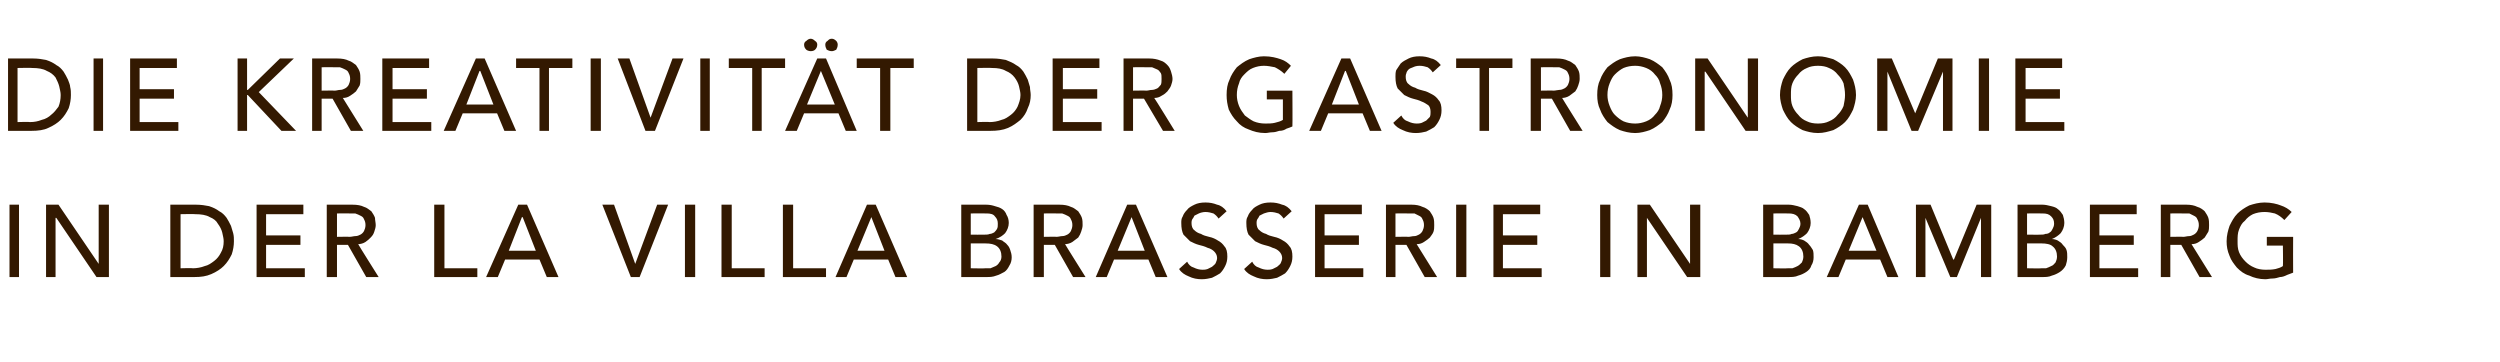 <?xml version="1.0" standalone="no"?><!DOCTYPE svg PUBLIC "-//W3C//DTD SVG 1.1//EN" "http://www.w3.org/Graphics/SVG/1.1/DTD/svg11.dtd"><svg xmlns="http://www.w3.org/2000/svg" version="1.1" width="342px" height="49.5px" viewBox="0 -8 342 49.5" style="top:-8px">  <desc>DIE KREATIVIT T DER GASTRONOMIE IN DER LA VILLA BRASSERIE IN BAMBERG</desc>  <defs/>  <g id="Polygon176617">    <path d="M 1.3 20 L 2.6 20 L 2.6 29.9 L 1.3 29.9 L 1.3 20 Z M 6.3 20 L 8 20 L 13.5 28.1 L 13.5 28.1 L 13.5 20 L 14.9 20 L 14.9 29.9 L 13.2 29.9 L 7.7 21.8 L 7.6 21.8 L 7.6 29.9 L 6.3 29.9 L 6.3 20 Z M 23.3 20 C 23.3 20 26.8 20 26.8 20 C 27.5 20 28.1 20.1 28.6 20.2 C 29.2 20.4 29.6 20.6 30 20.9 C 30.4 21.1 30.7 21.4 31 21.8 C 31.2 22.1 31.4 22.5 31.6 22.9 C 31.7 23.2 31.8 23.6 31.9 23.9 C 32 24.3 32 24.6 32 25 C 32 25.6 31.9 26.2 31.7 26.8 C 31.4 27.4 31.1 27.9 30.6 28.4 C 30.2 28.8 29.6 29.2 28.9 29.5 C 28.2 29.8 27.5 29.9 26.6 29.9 C 26.57 29.91 23.3 29.9 23.3 29.9 L 23.3 20 Z M 24.7 28.7 C 24.7 28.7 26.38 28.65 26.4 28.7 C 26.9 28.7 27.5 28.6 28 28.4 C 28.5 28.3 28.9 28 29.3 27.7 C 29.7 27.4 30 27 30.2 26.6 C 30.5 26.1 30.6 25.6 30.6 25 C 30.6 24.6 30.5 24.3 30.4 23.8 C 30.3 23.4 30.1 23 29.8 22.6 C 29.6 22.2 29.2 21.9 28.7 21.7 C 28.2 21.4 27.5 21.3 26.7 21.3 C 26.7 21.26 24.7 21.3 24.7 21.3 L 24.7 28.7 Z M 35.1 20 L 41.5 20 L 41.5 21.3 L 36.4 21.3 L 36.4 24.2 L 41.1 24.2 L 41.1 25.5 L 36.4 25.5 L 36.4 28.7 L 41.7 28.7 L 41.7 29.9 L 35.1 29.9 L 35.1 20 Z M 44.7 20 C 44.7 20 48.22 20 48.2 20 C 48.9 20 49.4 20.1 49.8 20.3 C 50.2 20.4 50.5 20.7 50.8 20.9 C 51 21.2 51.2 21.5 51.3 21.8 C 51.3 22.1 51.4 22.5 51.4 22.8 C 51.4 23.1 51.3 23.4 51.2 23.7 C 51.1 24 51 24.2 50.7 24.5 C 50.5 24.7 50.3 24.9 50 25.1 C 49.7 25.3 49.3 25.4 49 25.4 C 48.96 25.39 51.8 29.9 51.8 29.9 L 50.1 29.9 L 47.6 25.5 L 46.1 25.5 L 46.1 29.9 L 44.7 29.9 L 44.7 20 Z M 46.1 24.4 C 46.1 24.4 47.84 24.37 47.8 24.4 C 48.1 24.4 48.4 24.3 48.6 24.3 C 48.9 24.3 49.1 24.2 49.3 24.1 C 49.5 24 49.7 23.8 49.8 23.6 C 49.9 23.4 50 23.1 50 22.8 C 50 22.4 49.9 22.2 49.8 22 C 49.7 21.7 49.5 21.6 49.3 21.5 C 49.1 21.4 48.9 21.3 48.6 21.2 C 48.4 21.2 48.1 21.2 47.8 21.2 C 47.84 21.18 46.1 21.2 46.1 21.2 L 46.1 24.4 Z M 59.4 20 L 60.8 20 L 60.8 28.7 L 65.3 28.7 L 65.3 29.9 L 59.4 29.9 L 59.4 20 Z M 70.9 20 L 72.1 20 L 76.4 29.9 L 74.8 29.9 L 73.8 27.5 L 69.1 27.5 L 68.1 29.9 L 66.5 29.9 L 70.9 20 Z M 73.3 26.3 L 71.5 21.7 L 71.4 21.7 L 69.6 26.3 L 73.3 26.3 Z M 82.4 20 L 84 20 L 86.9 28.1 L 86.9 28.1 L 89.9 20 L 91.4 20 L 87.5 29.9 L 86.3 29.9 L 82.4 20 Z M 93.7 20 L 95.1 20 L 95.1 29.9 L 93.7 29.9 L 93.7 20 Z M 98.7 20 L 100.1 20 L 100.1 28.7 L 104.6 28.7 L 104.6 29.9 L 98.7 29.9 L 98.7 20 Z M 107.1 20 L 108.5 20 L 108.5 28.7 L 113 28.7 L 113 29.9 L 107.1 29.9 L 107.1 20 Z M 118.6 20 L 119.8 20 L 124.1 29.9 L 122.5 29.9 L 121.5 27.5 L 116.8 27.5 L 115.8 29.9 L 114.3 29.9 L 118.6 20 Z M 121 26.3 L 119.2 21.7 L 119.2 21.7 L 117.3 26.3 L 121 26.3 Z M 131.5 20 C 131.5 20 134.95 20 134.9 20 C 135.4 20 135.8 20.1 136.1 20.2 C 136.5 20.3 136.8 20.4 137.1 20.6 C 137.4 20.8 137.6 21.1 137.7 21.4 C 137.9 21.7 138 22.1 138 22.5 C 138 23 137.8 23.5 137.5 23.9 C 137.2 24.2 136.8 24.5 136.2 24.7 C 136.2 24.7 136.2 24.7 136.2 24.7 C 136.5 24.7 136.8 24.8 137.1 24.9 C 137.3 25.1 137.6 25.2 137.8 25.5 C 138 25.7 138.1 25.9 138.2 26.2 C 138.3 26.5 138.4 26.8 138.4 27.2 C 138.4 27.6 138.3 28 138.1 28.3 C 137.9 28.7 137.7 29 137.4 29.2 C 137 29.4 136.7 29.6 136.3 29.7 C 135.8 29.9 135.4 29.9 134.9 29.9 C 134.9 29.91 131.5 29.9 131.5 29.9 L 131.5 20 Z M 132.8 24.1 C 132.8 24.1 134.68 24.12 134.7 24.1 C 134.9 24.1 135.2 24.1 135.4 24 C 135.6 24 135.8 23.9 136 23.8 C 136.1 23.7 136.3 23.5 136.4 23.3 C 136.5 23.1 136.5 22.9 136.5 22.6 C 136.5 22.2 136.4 21.9 136.1 21.6 C 135.9 21.3 135.5 21.2 135 21.2 C 134.96 21.18 132.8 21.2 132.8 21.2 L 132.8 24.1 Z M 132.8 28.7 C 132.8 28.7 134.82 28.74 134.8 28.7 C 135 28.7 135.3 28.7 135.5 28.7 C 135.7 28.6 136 28.5 136.2 28.4 C 136.4 28.3 136.6 28.1 136.7 27.9 C 136.9 27.7 137 27.4 137 27.1 C 137 26.5 136.8 26 136.4 25.7 C 136 25.4 135.5 25.3 134.8 25.3 C 134.83 25.29 132.8 25.3 132.8 25.3 L 132.8 28.7 Z M 141.4 20 C 141.4 20 144.93 20 144.9 20 C 145.6 20 146.1 20.1 146.5 20.3 C 146.9 20.4 147.2 20.7 147.5 20.9 C 147.7 21.2 147.9 21.5 148 21.8 C 148.1 22.1 148.1 22.5 148.1 22.8 C 148.1 23.1 148 23.4 147.9 23.7 C 147.8 24 147.7 24.2 147.5 24.5 C 147.2 24.7 147 24.9 146.7 25.1 C 146.4 25.3 146 25.4 145.7 25.4 C 145.67 25.39 148.5 29.9 148.5 29.9 L 146.8 29.9 L 144.3 25.5 L 142.8 25.5 L 142.8 29.9 L 141.4 29.9 L 141.4 20 Z M 142.8 24.4 C 142.8 24.4 144.55 24.37 144.5 24.4 C 144.8 24.4 145.1 24.3 145.3 24.3 C 145.6 24.3 145.8 24.2 146 24.1 C 146.2 24 146.4 23.8 146.5 23.6 C 146.6 23.4 146.7 23.1 146.7 22.8 C 146.7 22.4 146.6 22.2 146.5 22 C 146.4 21.7 146.2 21.6 146 21.5 C 145.8 21.4 145.6 21.3 145.3 21.2 C 145.1 21.2 144.8 21.2 144.5 21.2 C 144.55 21.18 142.8 21.2 142.8 21.2 L 142.8 24.4 Z M 154.2 20 L 155.4 20 L 159.7 29.9 L 158.1 29.9 L 157.1 27.5 L 152.4 27.5 L 151.4 29.9 L 149.9 29.9 L 154.2 20 Z M 156.6 26.3 L 154.8 21.7 L 154.8 21.7 L 152.9 26.3 L 156.6 26.3 Z M 162.4 27.8 C 162.6 28.2 162.9 28.5 163.3 28.6 C 163.7 28.8 164.1 28.9 164.5 28.9 C 164.7 28.9 164.9 28.9 165.2 28.8 C 165.4 28.7 165.6 28.6 165.8 28.5 C 166 28.3 166.2 28.2 166.3 28 C 166.4 27.8 166.5 27.5 166.5 27.3 C 166.5 26.9 166.3 26.6 166.1 26.4 C 165.9 26.2 165.6 26 165.2 25.9 C 164.8 25.7 164.4 25.6 164 25.5 C 163.6 25.4 163.2 25.2 162.8 25 C 162.5 24.7 162.2 24.4 161.9 24.1 C 161.7 23.7 161.6 23.2 161.6 22.5 C 161.6 22.2 161.6 21.9 161.8 21.6 C 161.9 21.3 162.1 21 162.4 20.7 C 162.6 20.4 163 20.2 163.4 20 C 163.8 19.8 164.3 19.7 164.9 19.7 C 165.5 19.7 166 19.8 166.5 20 C 167 20.1 167.4 20.4 167.8 20.9 C 167.8 20.9 166.7 21.9 166.7 21.9 C 166.5 21.6 166.3 21.4 166 21.2 C 165.7 21.1 165.3 21 164.9 21 C 164.6 21 164.2 21.1 164 21.2 C 163.8 21.3 163.6 21.4 163.4 21.5 C 163.3 21.7 163.2 21.9 163.1 22 C 163 22.2 163 22.4 163 22.5 C 163 22.9 163.1 23.3 163.4 23.5 C 163.6 23.7 163.9 23.9 164.3 24 C 164.6 24.2 165 24.3 165.4 24.4 C 165.9 24.5 166.3 24.7 166.6 24.9 C 167 25.1 167.3 25.4 167.5 25.7 C 167.8 26 167.9 26.5 167.9 27.1 C 167.9 27.6 167.8 28 167.6 28.4 C 167.4 28.8 167.2 29.1 166.9 29.4 C 166.6 29.6 166.2 29.8 165.8 30 C 165.4 30.1 164.9 30.2 164.4 30.2 C 163.8 30.2 163.2 30.1 162.6 29.8 C 162.1 29.6 161.6 29.3 161.3 28.8 C 161.3 28.8 162.4 27.8 162.4 27.8 Z M 171.3 27.8 C 171.5 28.2 171.8 28.5 172.2 28.6 C 172.6 28.8 173 28.9 173.4 28.9 C 173.6 28.9 173.8 28.9 174.1 28.8 C 174.3 28.7 174.5 28.6 174.7 28.5 C 174.9 28.3 175.1 28.2 175.2 28 C 175.3 27.8 175.4 27.5 175.4 27.3 C 175.4 26.9 175.2 26.6 175 26.4 C 174.8 26.2 174.5 26 174.1 25.9 C 173.7 25.7 173.3 25.6 172.9 25.5 C 172.5 25.4 172.1 25.2 171.7 25 C 171.4 24.7 171.1 24.4 170.8 24.1 C 170.6 23.7 170.5 23.2 170.5 22.5 C 170.5 22.2 170.5 21.9 170.7 21.6 C 170.8 21.3 171 21 171.3 20.7 C 171.5 20.4 171.9 20.2 172.3 20 C 172.7 19.8 173.2 19.7 173.8 19.7 C 174.4 19.7 174.9 19.8 175.4 20 C 175.9 20.1 176.3 20.4 176.7 20.9 C 176.7 20.9 175.6 21.9 175.6 21.9 C 175.4 21.6 175.2 21.4 174.9 21.2 C 174.6 21.1 174.2 21 173.8 21 C 173.5 21 173.2 21.1 172.9 21.2 C 172.7 21.3 172.5 21.4 172.3 21.5 C 172.2 21.7 172.1 21.9 172 22 C 171.9 22.2 171.9 22.4 171.9 22.5 C 171.9 22.9 172 23.3 172.3 23.5 C 172.5 23.7 172.8 23.9 173.2 24 C 173.5 24.2 173.9 24.3 174.3 24.4 C 174.8 24.5 175.2 24.7 175.5 24.9 C 175.9 25.1 176.2 25.4 176.4 25.7 C 176.7 26 176.8 26.5 176.8 27.1 C 176.8 27.6 176.7 28 176.5 28.4 C 176.3 28.8 176.1 29.1 175.8 29.4 C 175.5 29.6 175.1 29.8 174.7 30 C 174.3 30.1 173.8 30.2 173.3 30.2 C 172.7 30.2 172.1 30.1 171.5 29.8 C 171 29.6 170.5 29.3 170.2 28.8 C 170.2 28.8 171.3 27.8 171.3 27.8 Z M 179.9 20 L 186.3 20 L 186.3 21.3 L 181.2 21.3 L 181.2 24.2 L 185.9 24.2 L 185.9 25.5 L 181.2 25.5 L 181.2 28.7 L 186.5 28.7 L 186.5 29.9 L 179.9 29.9 L 179.9 20 Z M 189.6 20 C 189.6 20 193.06 20 193.1 20 C 193.7 20 194.2 20.1 194.6 20.3 C 195 20.4 195.4 20.7 195.6 20.9 C 195.8 21.2 196 21.5 196.1 21.8 C 196.2 22.1 196.2 22.5 196.2 22.8 C 196.2 23.1 196.2 23.4 196.1 23.7 C 196 24 195.8 24.2 195.6 24.5 C 195.4 24.7 195.1 24.9 194.8 25.1 C 194.5 25.3 194.2 25.4 193.8 25.4 C 193.8 25.39 196.6 29.9 196.6 29.9 L 194.9 29.9 L 192.4 25.5 L 190.9 25.5 L 190.9 29.9 L 189.6 29.9 L 189.6 20 Z M 190.9 24.4 C 190.9 24.4 192.68 24.37 192.7 24.4 C 192.9 24.4 193.2 24.3 193.5 24.3 C 193.7 24.3 193.9 24.2 194.1 24.1 C 194.3 24 194.5 23.8 194.6 23.6 C 194.7 23.4 194.8 23.1 194.8 22.8 C 194.8 22.4 194.7 22.2 194.6 22 C 194.5 21.7 194.3 21.6 194.1 21.5 C 193.9 21.4 193.7 21.3 193.5 21.2 C 193.2 21.2 192.9 21.2 192.7 21.2 C 192.68 21.18 190.9 21.2 190.9 21.2 L 190.9 24.4 Z M 199.2 20 L 200.6 20 L 200.6 29.9 L 199.2 29.9 L 199.2 20 Z M 204.3 20 L 210.7 20 L 210.7 21.3 L 205.6 21.3 L 205.6 24.2 L 210.3 24.2 L 210.3 25.5 L 205.6 25.5 L 205.6 28.7 L 210.9 28.7 L 210.9 29.9 L 204.3 29.9 L 204.3 20 Z M 218.9 20 L 220.3 20 L 220.3 29.9 L 218.9 29.9 L 218.9 20 Z M 224 20 L 225.7 20 L 231.2 28.1 L 231.2 28.1 L 231.2 20 L 232.6 20 L 232.6 29.9 L 230.8 29.9 L 225.3 21.8 L 225.3 21.8 L 225.3 29.9 L 224 29.9 L 224 20 Z M 241.2 20 C 241.2 20 244.68 20 244.7 20 C 245.1 20 245.5 20.1 245.9 20.2 C 246.2 20.3 246.6 20.4 246.8 20.6 C 247.1 20.8 247.3 21.1 247.5 21.4 C 247.6 21.7 247.7 22.1 247.7 22.5 C 247.7 23 247.5 23.5 247.2 23.9 C 246.9 24.2 246.5 24.5 246 24.7 C 246 24.7 246 24.7 246 24.7 C 246.3 24.7 246.6 24.8 246.8 24.9 C 247.1 25.1 247.3 25.2 247.5 25.5 C 247.7 25.7 247.8 25.9 248 26.2 C 248.1 26.5 248.1 26.8 248.1 27.2 C 248.1 27.6 248 28 247.8 28.3 C 247.7 28.7 247.4 29 247.1 29.2 C 246.8 29.4 246.4 29.6 246 29.7 C 245.6 29.9 245.1 29.9 244.6 29.9 C 244.63 29.91 241.2 29.9 241.2 29.9 L 241.2 20 Z M 242.6 24.1 C 242.6 24.1 244.41 24.12 244.4 24.1 C 244.7 24.1 244.9 24.1 245.1 24 C 245.3 24 245.5 23.9 245.7 23.8 C 245.9 23.7 246 23.5 246.1 23.3 C 246.2 23.1 246.3 22.9 246.3 22.6 C 246.3 22.2 246.1 21.9 245.9 21.6 C 245.6 21.3 245.2 21.2 244.7 21.2 C 244.69 21.18 242.6 21.2 242.6 21.2 L 242.6 24.1 Z M 242.6 28.7 C 242.6 28.7 244.55 28.74 244.6 28.7 C 244.8 28.7 245 28.7 245.2 28.7 C 245.5 28.6 245.7 28.5 245.9 28.4 C 246.1 28.3 246.3 28.1 246.5 27.9 C 246.6 27.7 246.7 27.4 246.7 27.1 C 246.7 26.5 246.5 26 246.1 25.7 C 245.7 25.4 245.2 25.3 244.6 25.3 C 244.56 25.29 242.6 25.3 242.6 25.3 L 242.6 28.7 Z M 254.3 20 L 255.5 20 L 259.7 29.9 L 258.2 29.9 L 257.2 27.5 L 252.5 27.5 L 251.5 29.9 L 249.9 29.9 L 254.3 20 Z M 256.7 26.3 L 254.8 21.7 L 254.8 21.7 L 252.9 26.3 L 256.7 26.3 Z M 262.1 20 L 264.1 20 L 267.2 27.5 L 267.3 27.5 L 270.4 20 L 272.4 20 L 272.4 29.9 L 271 29.9 L 271 21.8 L 271 21.8 L 267.7 29.9 L 266.8 29.9 L 263.4 21.8 L 263.4 21.8 L 263.4 29.9 L 262.1 29.9 L 262.1 20 Z M 276 20 C 276 20 279.4 20 279.4 20 C 279.8 20 280.2 20.1 280.6 20.2 C 281 20.3 281.3 20.4 281.5 20.6 C 281.8 20.8 282 21.1 282.2 21.4 C 282.3 21.7 282.4 22.1 282.4 22.5 C 282.4 23 282.2 23.5 281.9 23.9 C 281.6 24.2 281.2 24.5 280.7 24.7 C 280.7 24.7 280.7 24.7 280.7 24.7 C 281 24.7 281.3 24.8 281.5 24.9 C 281.8 25.1 282 25.2 282.2 25.5 C 282.4 25.7 282.6 25.9 282.7 26.2 C 282.8 26.5 282.8 26.8 282.8 27.2 C 282.8 27.6 282.7 28 282.6 28.3 C 282.4 28.7 282.1 29 281.8 29.2 C 281.5 29.4 281.1 29.6 280.7 29.7 C 280.3 29.9 279.8 29.9 279.4 29.9 C 279.35 29.91 276 29.9 276 29.9 L 276 20 Z M 277.3 24.1 C 277.3 24.1 279.13 24.12 279.1 24.1 C 279.4 24.1 279.6 24.1 279.8 24 C 280.1 24 280.3 23.9 280.4 23.8 C 280.6 23.7 280.7 23.5 280.8 23.3 C 280.9 23.1 281 22.9 281 22.6 C 281 22.2 280.9 21.9 280.6 21.6 C 280.3 21.3 280 21.2 279.4 21.2 C 279.41 21.18 277.3 21.2 277.3 21.2 L 277.3 24.1 Z M 277.3 28.7 C 277.3 28.7 279.27 28.74 279.3 28.7 C 279.5 28.7 279.7 28.7 279.9 28.7 C 280.2 28.6 280.4 28.5 280.6 28.4 C 280.9 28.3 281 28.1 281.2 27.9 C 281.3 27.7 281.4 27.4 281.4 27.1 C 281.4 26.5 281.2 26 280.8 25.7 C 280.5 25.4 279.9 25.3 279.3 25.3 C 279.28 25.29 277.3 25.3 277.3 25.3 L 277.3 28.7 Z M 285.9 20 L 292.3 20 L 292.3 21.3 L 287.2 21.3 L 287.2 24.2 L 291.9 24.2 L 291.9 25.5 L 287.2 25.5 L 287.2 28.7 L 292.5 28.7 L 292.5 29.9 L 285.9 29.9 L 285.9 20 Z M 295.6 20 C 295.6 20 299.05 20 299.1 20 C 299.7 20 300.2 20.1 300.6 20.3 C 301 20.4 301.4 20.7 301.6 20.9 C 301.8 21.2 302 21.5 302.1 21.8 C 302.2 22.1 302.2 22.5 302.2 22.8 C 302.2 23.1 302.2 23.4 302.1 23.7 C 301.9 24 301.8 24.2 301.6 24.5 C 301.4 24.7 301.1 24.9 300.8 25.1 C 300.5 25.3 300.2 25.4 299.8 25.4 C 299.79 25.39 302.6 29.9 302.6 29.9 L 300.9 29.9 L 298.4 25.5 L 296.9 25.5 L 296.9 29.9 L 295.6 29.9 L 295.6 20 Z M 296.9 24.4 C 296.9 24.4 298.67 24.37 298.7 24.4 C 298.9 24.4 299.2 24.3 299.5 24.3 C 299.7 24.3 299.9 24.2 300.1 24.1 C 300.3 24 300.5 23.8 300.6 23.6 C 300.7 23.4 300.8 23.1 300.8 22.8 C 300.8 22.4 300.7 22.2 300.6 22 C 300.5 21.7 300.3 21.6 300.1 21.5 C 299.9 21.4 299.7 21.3 299.5 21.2 C 299.2 21.2 298.9 21.2 298.7 21.2 C 298.67 21.18 296.9 21.2 296.9 21.2 L 296.9 24.4 Z M 313.7 24.4 C 313.7 24.4 313.68 29.25 313.7 29.3 C 313.4 29.4 313.2 29.5 312.9 29.6 C 312.5 29.8 312.2 29.9 311.9 29.9 C 311.6 30 311.2 30.1 310.9 30.1 C 310.5 30.1 310.2 30.2 309.9 30.2 C 309.1 30.2 308.3 30 307.7 29.7 C 307 29.5 306.5 29.1 306 28.6 C 305.6 28.1 305.2 27.6 305 27 C 304.7 26.3 304.6 25.7 304.6 25 C 304.6 24.2 304.8 23.5 305 22.9 C 305.3 22.3 305.6 21.7 306.1 21.2 C 306.5 20.8 307.1 20.4 307.7 20.1 C 308.3 19.9 309 19.7 309.8 19.7 C 310.7 19.7 311.5 19.9 312 20.1 C 312.6 20.3 313.1 20.6 313.5 21 C 313.5 21 312.5 22.1 312.5 22.1 C 312.1 21.7 311.7 21.4 311.2 21.2 C 310.8 21.1 310.3 21 309.8 21 C 309.2 21 308.7 21.1 308.2 21.3 C 307.8 21.5 307.4 21.8 307.1 22.2 C 306.7 22.5 306.5 22.9 306.3 23.4 C 306.1 23.9 306.1 24.4 306.1 25 C 306.1 25.5 306.1 26 306.3 26.5 C 306.5 27 306.8 27.4 307.2 27.8 C 307.5 28.1 307.9 28.4 308.4 28.6 C 308.8 28.8 309.4 28.9 309.9 28.9 C 310.4 28.9 310.8 28.9 311.3 28.8 C 311.7 28.7 312 28.6 312.3 28.4 C 312.34 28.39 312.3 25.6 312.3 25.6 L 310.1 25.6 L 310.1 24.4 L 313.7 24.4 Z " stroke="none" fill="#331901"/>  </g>  <g id="Polygon176616">    <path d="M 1.1 0 C 1.1 0 4.51 0 4.5 0 C 5.2 0 5.8 0.1 6.3 0.2 C 6.9 0.4 7.3 0.6 7.7 0.9 C 8.1 1.1 8.4 1.4 8.7 1.8 C 8.9 2.1 9.1 2.5 9.3 2.9 C 9.4 3.2 9.6 3.6 9.6 3.9 C 9.7 4.3 9.7 4.6 9.7 5 C 9.7 5.6 9.6 6.2 9.4 6.8 C 9.1 7.4 8.8 7.9 8.3 8.4 C 7.9 8.8 7.3 9.2 6.6 9.5 C 6 9.8 5.2 9.9 4.3 9.9 C 4.28 9.91 1.1 9.9 1.1 9.9 L 1.1 0 Z M 2.4 8.7 C 2.4 8.7 4.09 8.65 4.1 8.7 C 4.7 8.7 5.2 8.6 5.7 8.4 C 6.2 8.3 6.7 8 7 7.7 C 7.4 7.4 7.7 7 8 6.6 C 8.2 6.1 8.3 5.6 8.3 5 C 8.3 4.6 8.2 4.3 8.1 3.8 C 8 3.4 7.8 3 7.6 2.6 C 7.3 2.2 6.9 1.9 6.4 1.7 C 5.9 1.4 5.2 1.3 4.4 1.3 C 4.41 1.26 2.4 1.3 2.4 1.3 L 2.4 8.7 Z M 12.8 0 L 14.1 0 L 14.1 9.9 L 12.8 9.9 L 12.8 0 Z M 17.8 0 L 24.2 0 L 24.2 1.3 L 19.1 1.3 L 19.1 4.2 L 23.8 4.2 L 23.8 5.5 L 19.1 5.5 L 19.1 8.7 L 24.4 8.7 L 24.4 9.9 L 17.8 9.9 L 17.8 0 Z M 32.5 0 L 33.8 0 L 33.8 4.3 L 33.9 4.3 L 38.3 0 L 40.2 0 L 35.4 4.6 L 40.5 9.9 L 38.5 9.9 L 33.9 5 L 33.8 5 L 33.8 9.9 L 32.5 9.9 L 32.5 0 Z M 42.7 0 C 42.7 0 46.14 0 46.1 0 C 46.8 0 47.3 0.1 47.7 0.3 C 48.1 0.4 48.4 0.7 48.7 0.9 C 48.9 1.2 49.1 1.5 49.2 1.8 C 49.3 2.1 49.3 2.5 49.3 2.8 C 49.3 3.1 49.3 3.4 49.2 3.7 C 49 4 48.9 4.2 48.7 4.5 C 48.5 4.7 48.2 4.9 47.9 5.1 C 47.6 5.3 47.3 5.4 46.9 5.4 C 46.89 5.39 49.7 9.9 49.7 9.9 L 48 9.9 L 45.5 5.5 L 44 5.5 L 44 9.9 L 42.7 9.9 L 42.7 0 Z M 44 4.4 C 44 4.4 45.77 4.37 45.8 4.4 C 46 4.4 46.3 4.3 46.5 4.3 C 46.8 4.3 47 4.2 47.2 4.1 C 47.4 4 47.6 3.8 47.7 3.6 C 47.8 3.4 47.9 3.1 47.9 2.8 C 47.9 2.4 47.8 2.2 47.7 2 C 47.6 1.7 47.4 1.6 47.2 1.5 C 47 1.4 46.8 1.3 46.5 1.2 C 46.3 1.2 46 1.2 45.8 1.2 C 45.77 1.18 44 1.2 44 1.2 L 44 4.4 Z M 52.3 0 L 58.7 0 L 58.7 1.3 L 53.7 1.3 L 53.7 4.2 L 58.4 4.2 L 58.4 5.5 L 53.7 5.5 L 53.7 8.7 L 59 8.7 L 59 9.9 L 52.3 9.9 L 52.3 0 Z M 65.1 0 L 66.3 0 L 70.6 9.9 L 69 9.9 L 68 7.5 L 63.3 7.5 L 62.3 9.9 L 60.7 9.9 L 65.1 0 Z M 67.5 6.3 L 65.7 1.7 L 65.6 1.7 L 63.8 6.3 L 67.5 6.3 Z M 73.8 1.3 L 70.6 1.3 L 70.6 0 L 78.3 0 L 78.3 1.3 L 75.1 1.3 L 75.1 9.9 L 73.8 9.9 L 73.8 1.3 Z M 80.8 0 L 82.2 0 L 82.2 9.9 L 80.8 9.9 L 80.8 0 Z M 84.5 0 L 86.1 0 L 89 8.1 L 89 8.1 L 92 0 L 93.5 0 L 89.6 9.9 L 88.3 9.9 L 84.5 0 Z M 95.8 0 L 97.1 0 L 97.1 9.9 L 95.8 9.9 L 95.8 0 Z M 102.9 1.3 L 99.7 1.3 L 99.7 0 L 107.4 0 L 107.4 1.3 L 104.2 1.3 L 104.2 9.9 L 102.9 9.9 L 102.9 1.3 Z M 111.8 0 L 113 0 L 117.2 9.9 L 115.7 9.9 L 114.7 7.5 L 110 7.5 L 109 9.9 L 107.4 9.9 L 111.8 0 Z M 114.2 6.3 L 112.3 1.7 L 112.3 1.7 L 110.4 6.3 L 114.2 6.3 Z M 110.9 -2.7 C 111.1 -2.7 111.3 -2.6 111.5 -2.4 C 111.7 -2.3 111.8 -2.1 111.8 -1.9 C 111.8 -1.6 111.7 -1.4 111.5 -1.2 C 111.4 -1.1 111.2 -1 110.9 -1 C 110.7 -1 110.4 -1.1 110.3 -1.2 C 110.1 -1.4 110 -1.6 110 -1.9 C 110 -2.1 110.1 -2.3 110.3 -2.4 C 110.5 -2.6 110.7 -2.7 110.9 -2.7 Z M 113.8 -2.7 C 114 -2.7 114.2 -2.6 114.4 -2.4 C 114.5 -2.3 114.6 -2.1 114.6 -1.9 C 114.6 -1.6 114.5 -1.4 114.4 -1.2 C 114.2 -1.1 114 -1 113.8 -1 C 113.5 -1 113.3 -1.1 113.1 -1.2 C 113 -1.4 112.9 -1.6 112.9 -1.9 C 112.9 -2.1 113 -2.3 113.2 -2.4 C 113.4 -2.6 113.5 -2.7 113.8 -2.7 Z M 120.4 1.3 L 117.2 1.3 L 117.2 0 L 125 0 L 125 1.3 L 121.8 1.3 L 121.8 9.9 L 120.4 9.9 L 120.4 1.3 Z M 132.3 0 C 132.3 0 135.77 0 135.8 0 C 136.5 0 137.1 0.1 137.6 0.2 C 138.1 0.4 138.6 0.6 139 0.9 C 139.4 1.1 139.7 1.4 140 1.8 C 140.2 2.1 140.4 2.5 140.6 2.9 C 140.7 3.2 140.8 3.6 140.9 3.9 C 140.9 4.3 141 4.6 141 5 C 141 5.6 140.9 6.2 140.6 6.8 C 140.4 7.4 140.1 7.9 139.6 8.4 C 139.1 8.8 138.6 9.2 137.9 9.5 C 137.2 9.8 136.4 9.9 135.5 9.9 C 135.55 9.91 132.3 9.9 132.3 9.9 L 132.3 0 Z M 133.7 8.7 C 133.7 8.7 135.35 8.65 135.4 8.7 C 135.9 8.7 136.5 8.6 137 8.4 C 137.5 8.3 137.9 8 138.3 7.7 C 138.7 7.4 139 7 139.2 6.6 C 139.4 6.1 139.6 5.6 139.6 5 C 139.6 4.6 139.5 4.3 139.4 3.8 C 139.3 3.4 139.1 3 138.8 2.6 C 138.5 2.2 138.1 1.9 137.6 1.7 C 137.1 1.4 136.5 1.3 135.7 1.3 C 135.67 1.26 133.7 1.3 133.7 1.3 L 133.7 8.7 Z M 144 0 L 150.4 0 L 150.4 1.3 L 145.4 1.3 L 145.4 4.2 L 150.1 4.2 L 150.1 5.5 L 145.4 5.5 L 145.4 8.7 L 150.7 8.7 L 150.7 9.9 L 144 9.9 L 144 0 Z M 153.7 0 C 153.7 0 157.19 0 157.2 0 C 157.8 0 158.3 0.1 158.8 0.3 C 159.2 0.4 159.5 0.7 159.7 0.9 C 160 1.2 160.1 1.5 160.2 1.8 C 160.3 2.1 160.4 2.5 160.4 2.8 C 160.4 3.1 160.3 3.4 160.2 3.7 C 160.1 4 159.9 4.2 159.7 4.5 C 159.5 4.7 159.3 4.9 158.9 5.1 C 158.6 5.3 158.3 5.4 157.9 5.4 C 157.93 5.39 160.7 9.9 160.7 9.9 L 159.1 9.9 L 156.5 5.5 L 155 5.5 L 155 9.9 L 153.7 9.9 L 153.7 0 Z M 155 4.4 C 155 4.4 156.81 4.37 156.8 4.4 C 157.1 4.4 157.3 4.3 157.6 4.3 C 157.8 4.3 158.1 4.2 158.3 4.1 C 158.5 4 158.6 3.8 158.8 3.6 C 158.9 3.4 158.9 3.1 158.9 2.8 C 158.9 2.4 158.9 2.2 158.8 2 C 158.6 1.7 158.5 1.6 158.3 1.5 C 158.1 1.4 157.8 1.3 157.6 1.2 C 157.3 1.2 157.1 1.2 156.8 1.2 C 156.81 1.18 155 1.2 155 1.2 L 155 4.4 Z M 176.8 4.4 C 176.8 4.4 176.83 9.25 176.8 9.3 C 176.6 9.4 176.3 9.5 176 9.6 C 175.7 9.8 175.4 9.9 175 9.9 C 174.7 10 174.4 10.1 174 10.1 C 173.7 10.1 173.4 10.2 173.1 10.2 C 172.2 10.2 171.5 10 170.8 9.7 C 170.2 9.5 169.6 9.1 169.2 8.6 C 168.7 8.1 168.4 7.6 168.1 7 C 167.9 6.3 167.8 5.7 167.8 5 C 167.8 4.2 167.9 3.5 168.2 2.9 C 168.4 2.3 168.8 1.7 169.2 1.2 C 169.7 0.8 170.2 0.4 170.9 0.1 C 171.5 -0.1 172.2 -0.3 172.9 -0.3 C 173.9 -0.3 174.6 -0.1 175.2 0.1 C 175.8 0.3 176.2 0.6 176.6 1 C 176.6 1 175.7 2.1 175.7 2.1 C 175.3 1.7 174.8 1.4 174.4 1.2 C 173.9 1.1 173.4 1 172.9 1 C 172.4 1 171.9 1.1 171.4 1.3 C 170.9 1.5 170.6 1.8 170.2 2.2 C 169.9 2.5 169.6 2.9 169.5 3.4 C 169.3 3.9 169.2 4.4 169.2 5 C 169.2 5.5 169.3 6 169.5 6.5 C 169.7 7 170 7.4 170.3 7.8 C 170.7 8.1 171.1 8.4 171.5 8.6 C 172 8.8 172.5 8.9 173.1 8.9 C 173.5 8.9 174 8.9 174.4 8.8 C 174.8 8.7 175.2 8.6 175.5 8.4 C 175.49 8.39 175.5 5.6 175.5 5.6 L 173.3 5.6 L 173.3 4.4 L 176.8 4.4 Z M 183.5 0 L 184.7 0 L 189 9.9 L 187.4 9.9 L 186.4 7.5 L 181.7 7.5 L 180.7 9.9 L 179.1 9.9 L 183.5 0 Z M 185.9 6.3 L 184.1 1.7 L 184 1.7 L 182.2 6.3 L 185.9 6.3 Z M 191.7 7.8 C 191.9 8.2 192.2 8.5 192.6 8.6 C 193 8.8 193.4 8.9 193.8 8.9 C 194 8.9 194.2 8.9 194.5 8.8 C 194.7 8.7 194.9 8.6 195.1 8.5 C 195.3 8.3 195.4 8.2 195.6 8 C 195.7 7.8 195.7 7.5 195.7 7.3 C 195.7 6.9 195.6 6.6 195.4 6.4 C 195.1 6.2 194.8 6 194.5 5.9 C 194.1 5.7 193.7 5.6 193.3 5.5 C 192.9 5.4 192.5 5.2 192.1 5 C 191.8 4.7 191.5 4.4 191.2 4.1 C 191 3.7 190.9 3.2 190.9 2.5 C 190.9 2.2 190.9 1.9 191 1.6 C 191.2 1.3 191.4 1 191.6 0.7 C 191.9 0.4 192.3 0.2 192.7 0 C 193.1 -0.2 193.6 -0.3 194.2 -0.3 C 194.8 -0.3 195.3 -0.2 195.8 0 C 196.3 0.1 196.7 0.4 197.1 0.9 C 197.1 0.9 196 1.9 196 1.9 C 195.8 1.6 195.6 1.4 195.3 1.2 C 195 1.1 194.6 1 194.2 1 C 193.8 1 193.5 1.1 193.3 1.2 C 193 1.3 192.8 1.4 192.7 1.5 C 192.5 1.7 192.4 1.9 192.4 2 C 192.3 2.2 192.3 2.4 192.3 2.5 C 192.3 2.9 192.4 3.3 192.7 3.5 C 192.9 3.7 193.2 3.9 193.6 4 C 193.9 4.2 194.3 4.3 194.7 4.4 C 195.2 4.5 195.5 4.7 195.9 4.9 C 196.3 5.1 196.6 5.4 196.8 5.7 C 197.1 6 197.2 6.5 197.2 7.1 C 197.2 7.6 197.1 8 196.9 8.4 C 196.7 8.8 196.5 9.1 196.2 9.4 C 195.9 9.6 195.5 9.8 195.1 10 C 194.7 10.1 194.2 10.2 193.7 10.2 C 193.1 10.2 192.5 10.1 191.9 9.8 C 191.4 9.6 190.9 9.3 190.6 8.8 C 190.6 8.8 191.7 7.8 191.7 7.8 Z M 202.4 1.3 L 199.2 1.3 L 199.2 0 L 206.9 0 L 206.9 1.3 L 203.7 1.3 L 203.7 9.9 L 202.4 9.9 L 202.4 1.3 Z M 209.4 0 C 209.4 0 212.92 0 212.9 0 C 213.6 0 214.1 0.1 214.5 0.3 C 214.9 0.4 215.2 0.7 215.5 0.9 C 215.7 1.2 215.9 1.5 216 1.8 C 216.1 2.1 216.1 2.5 216.1 2.8 C 216.1 3.1 216 3.4 215.9 3.7 C 215.8 4 215.7 4.2 215.5 4.5 C 215.2 4.7 215 4.9 214.7 5.1 C 214.4 5.3 214 5.4 213.7 5.4 C 213.67 5.39 216.5 9.9 216.5 9.9 L 214.8 9.9 L 212.3 5.5 L 210.8 5.5 L 210.8 9.9 L 209.4 9.9 L 209.4 0 Z M 210.8 4.4 C 210.8 4.4 212.55 4.37 212.5 4.4 C 212.8 4.4 213.1 4.3 213.3 4.3 C 213.6 4.3 213.8 4.2 214 4.1 C 214.2 4 214.4 3.8 214.5 3.6 C 214.6 3.4 214.7 3.1 214.7 2.8 C 214.7 2.4 214.6 2.2 214.5 2 C 214.4 1.7 214.2 1.6 214 1.5 C 213.8 1.4 213.6 1.3 213.3 1.2 C 213.1 1.2 212.8 1.2 212.5 1.2 C 212.55 1.18 210.8 1.2 210.8 1.2 L 210.8 4.4 Z M 223.7 10.2 C 222.9 10.2 222.2 10 221.6 9.8 C 220.9 9.5 220.4 9.1 219.9 8.7 C 219.5 8.2 219.1 7.6 218.9 7 C 218.6 6.4 218.5 5.7 218.5 5 C 218.5 4.2 218.6 3.5 218.9 2.9 C 219.1 2.3 219.5 1.7 219.9 1.2 C 220.4 0.8 220.9 0.4 221.6 0.1 C 222.2 -0.1 222.9 -0.3 223.7 -0.3 C 224.4 -0.3 225.1 -0.1 225.7 0.1 C 226.4 0.4 226.9 0.8 227.4 1.2 C 227.8 1.7 228.2 2.3 228.4 2.9 C 228.7 3.5 228.8 4.2 228.8 5 C 228.8 5.7 228.7 6.4 228.4 7 C 228.2 7.6 227.8 8.2 227.4 8.7 C 226.9 9.1 226.4 9.5 225.7 9.8 C 225.1 10 224.4 10.2 223.7 10.2 Z M 223.7 8.9 C 224.2 8.9 224.7 8.8 225.2 8.6 C 225.7 8.4 226.1 8.1 226.4 7.7 C 226.7 7.4 227 7 227.1 6.5 C 227.3 6 227.4 5.5 227.4 5 C 227.4 4.4 227.3 3.9 227.1 3.4 C 227 2.9 226.7 2.5 226.4 2.2 C 226.1 1.8 225.7 1.5 225.2 1.3 C 224.7 1.1 224.2 1 223.7 1 C 223.1 1 222.6 1.1 222.1 1.3 C 221.7 1.5 221.3 1.8 220.9 2.2 C 220.6 2.5 220.4 2.9 220.2 3.4 C 220 3.9 219.9 4.4 219.9 5 C 219.9 5.5 220 6 220.2 6.5 C 220.4 7 220.6 7.4 220.9 7.7 C 221.3 8.1 221.7 8.4 222.1 8.6 C 222.6 8.8 223.1 8.9 223.7 8.9 Z M 231.9 0 L 233.6 0 L 239.1 8.1 L 239.1 8.1 L 239.1 0 L 240.5 0 L 240.5 9.9 L 238.8 9.9 L 233.3 1.8 L 233.2 1.8 L 233.2 9.9 L 231.9 9.9 L 231.9 0 Z M 248.7 10.2 C 247.9 10.2 247.2 10 246.6 9.8 C 246 9.5 245.4 9.1 245 8.7 C 244.5 8.2 244.2 7.6 243.9 7 C 243.7 6.4 243.5 5.7 243.5 5 C 243.5 4.2 243.7 3.5 243.9 2.9 C 244.2 2.3 244.5 1.7 245 1.2 C 245.4 0.8 246 0.4 246.6 0.1 C 247.2 -0.1 247.9 -0.3 248.7 -0.3 C 249.5 -0.3 250.1 -0.1 250.8 0.1 C 251.4 0.4 252 0.8 252.4 1.2 C 252.9 1.7 253.2 2.3 253.5 2.9 C 253.7 3.5 253.9 4.2 253.9 5 C 253.9 5.7 253.7 6.4 253.5 7 C 253.2 7.6 252.9 8.2 252.4 8.7 C 252 9.1 251.4 9.5 250.8 9.8 C 250.1 10 249.5 10.2 248.7 10.2 Z M 248.7 8.9 C 249.3 8.9 249.8 8.8 250.2 8.6 C 250.7 8.4 251.1 8.1 251.4 7.7 C 251.7 7.4 252 7 252.2 6.5 C 252.3 6 252.4 5.5 252.4 5 C 252.4 4.4 252.3 3.9 252.2 3.4 C 252 2.9 251.7 2.5 251.4 2.2 C 251.1 1.8 250.7 1.5 250.2 1.3 C 249.8 1.1 249.3 1 248.7 1 C 248.1 1 247.6 1.1 247.2 1.3 C 246.7 1.5 246.3 1.8 246 2.2 C 245.7 2.5 245.4 2.9 245.2 3.4 C 245 3.9 245 4.4 245 5 C 245 5.5 245 6 245.2 6.5 C 245.4 7 245.7 7.4 246 7.7 C 246.3 8.1 246.7 8.4 247.2 8.6 C 247.6 8.8 248.1 8.9 248.7 8.9 Z M 256.8 0 L 258.8 0 L 262 7.5 L 262 7.5 L 265.1 0 L 267.1 0 L 267.1 9.9 L 265.8 9.9 L 265.8 1.8 L 265.8 1.8 L 262.4 9.9 L 261.5 9.9 L 258.2 1.8 L 258.2 1.8 L 258.2 9.9 L 256.8 9.9 L 256.8 0 Z M 270.7 0 L 272.1 0 L 272.1 9.9 L 270.7 9.9 L 270.7 0 Z M 275.7 0 L 282.1 0 L 282.1 1.3 L 277.1 1.3 L 277.1 4.2 L 281.8 4.2 L 281.8 5.5 L 277.1 5.5 L 277.1 8.7 L 282.4 8.7 L 282.4 9.9 L 275.7 9.9 L 275.7 0 Z " stroke="none" fill="#331901"/>  </g></svg>